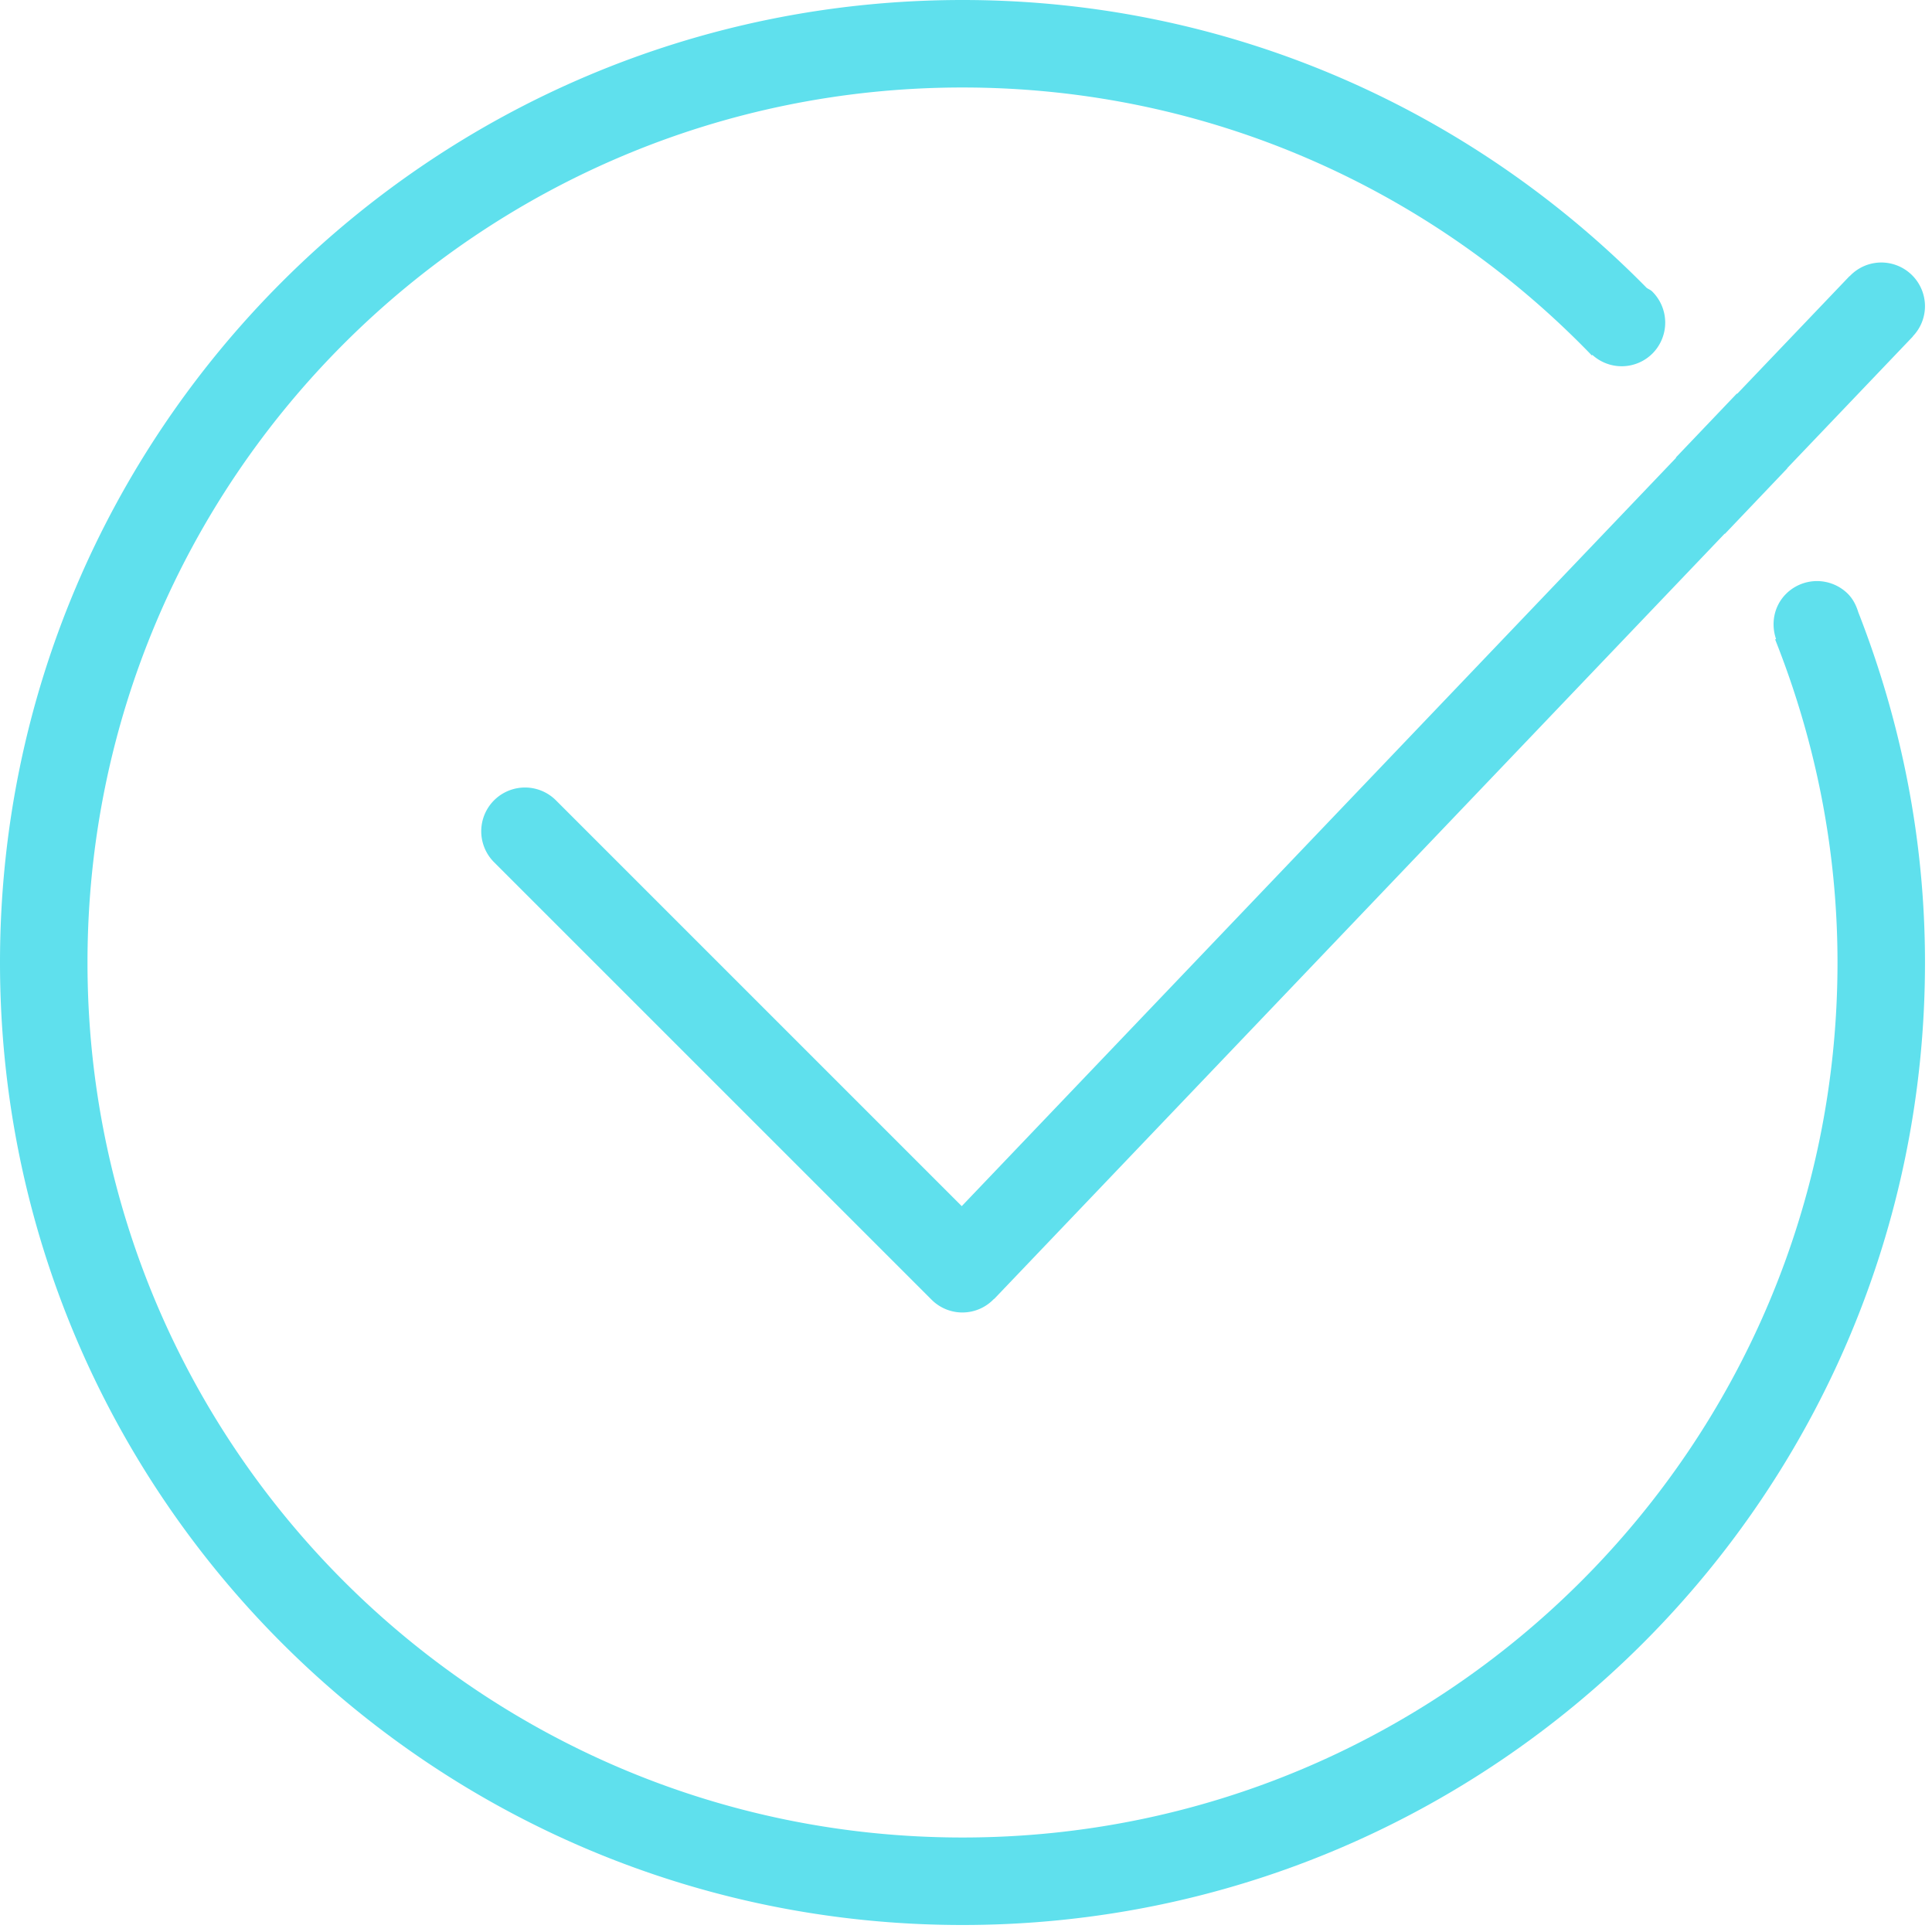 <svg width="115" height="115" fill="none" xmlns="http://www.w3.org/2000/svg"><path d="M109.979 35.333a2.608 2.608 0 0 0-3.682.032c-.716.729-.891 1.77-.578 2.677l-.057.018c2.369 5.956 3.713 12.432 3.713 19.232 0 28.765-23.318 52.083-52.083 52.083-28.763 0-52.084-23.318-52.084-52.083 0-28.766 23.32-52.084 52.084-52.084 14.721 0 27.995 6.128 37.46 15.95l.032-.033a2.592 2.592 0 0 0 3.588-.094 2.606 2.606 0 0 0-.028-3.682c-.096-.096-.224-.138-.33-.216C87.637 6.583 73.26 0 57.291 0 25.652 0 0 25.651 0 57.292c0 31.64 25.651 57.291 57.292 57.291 31.64 0 57.291-25.65 57.291-57.291 0-7.365-1.44-14.38-3.971-20.852-.122-.4-.312-.789-.633-1.107zM57.247 71.794 33.091 47.638a2.603 2.603 0 1 0-3.682 3.685L55.45 77.362a2.59 2.59 0 0 0 3.718-.05l.008.008 43.485-45.557.01.016 3.716-3.901c-.003-.003-.002-.008-.005-.013l7.482-7.839-.008-.005a2.587 2.587 0 0 0 .726-1.792 2.603 2.603 0 0 0-2.604-2.604 2.59 2.59 0 0 0-1.877.815l-.006-.008-6.692 7.01a.145.145 0 0 0-.016-.02l-3.63 3.807c.005.008.008.016.01.021l-42.52 44.544z" fill="#5FE0ED"/></svg>